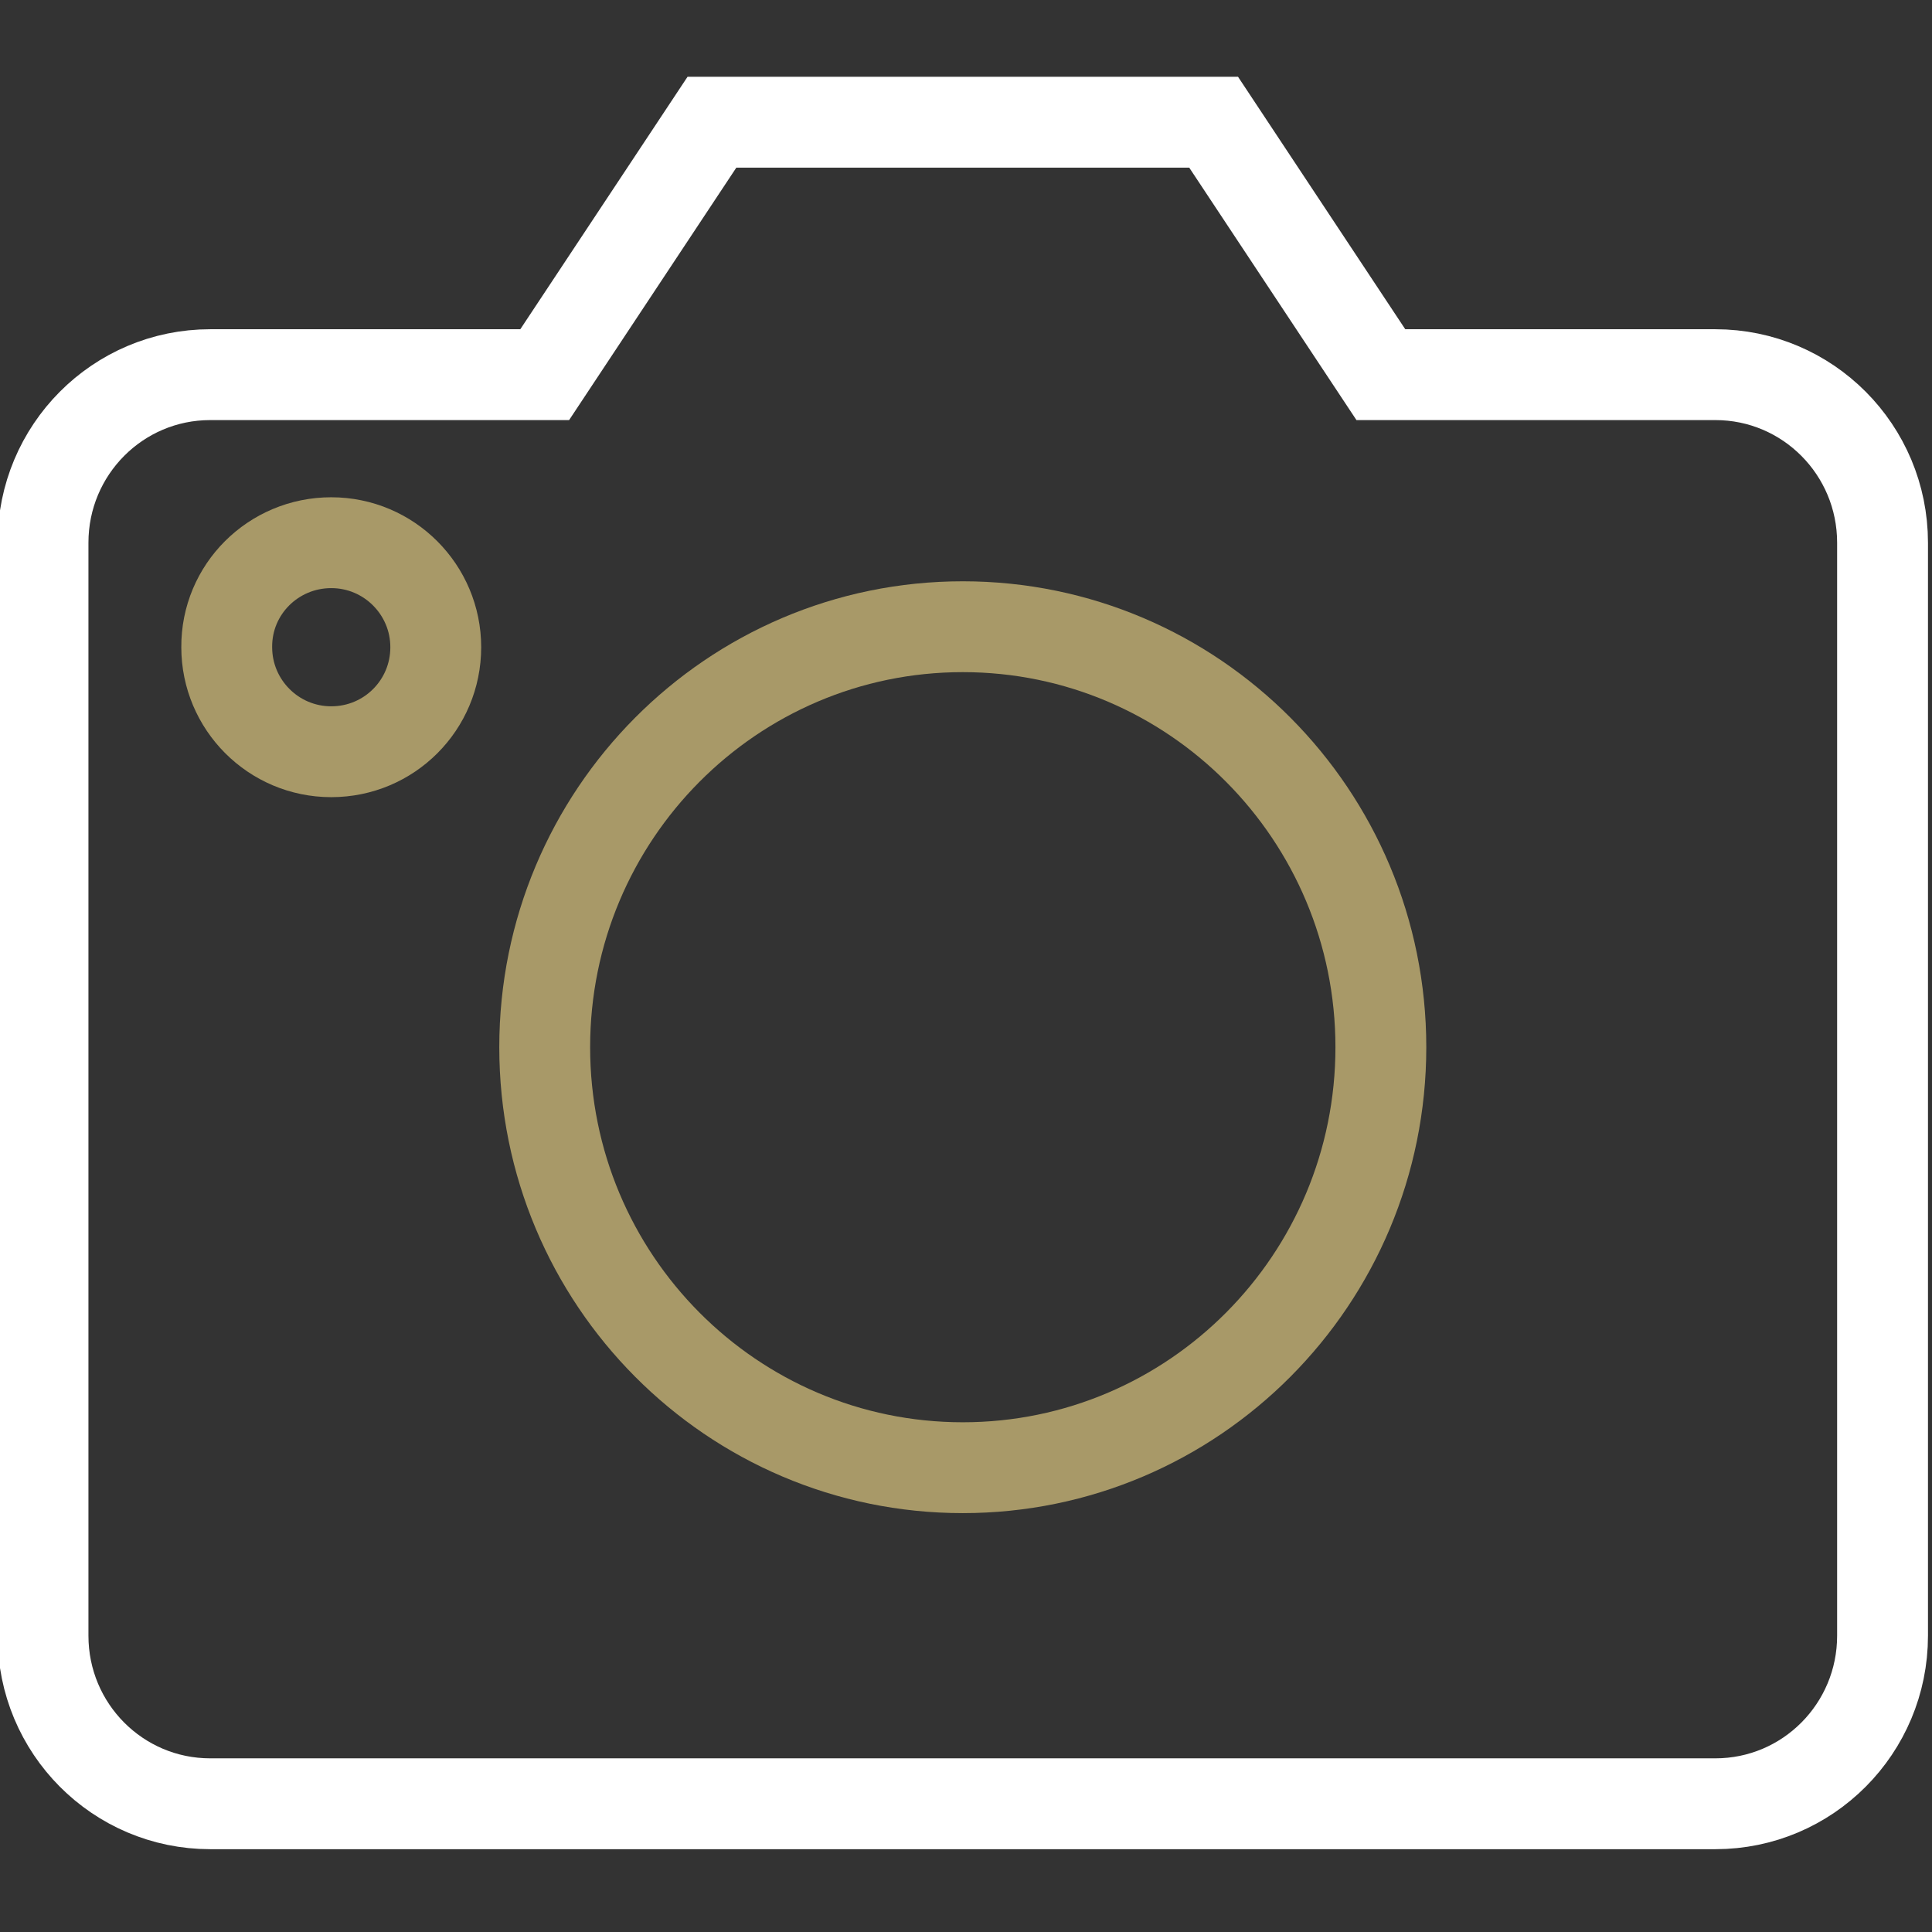 <?xml version="1.0" encoding="utf-8"?>
<svg xmlns="http://www.w3.org/2000/svg" xmlns:xlink="http://www.w3.org/1999/xlink" version="1.1" id="Capa_1" x="0px" y="0px" viewBox="0 0 480.6 480.6" style="enable-background:new 0 0 480.6 480.6;" xml:space="preserve" width="70" height="70">
<rect x="0" y="0" width="480.6" height="480.6" fill="#333333" stroke="none"/>
<style type="text/css">
	.st0{display:none;fill:#DA0077;}
	.st1{fill:none;stroke:#FFFFFF;stroke-width:22.6;stroke-linecap:square;stroke-miterlimit:10;}
	.st2{fill:none;stroke:#A89968;stroke-width:22.6;stroke-miterlimit:10;}
	.st3{fill:none;stroke:#A89968;stroke-width:22.6;stroke-linecap:square;stroke-miterlimit:10;}
</style>
<rect x="-123" y="-65.9" class="st0" width="820" height="647"/>
<g>
	<path class="st1" d="M426.7,448.7H52.3c-23,0-41.6-18.7-41.6-41.8V135c0-23.1,18.6-41.8,41.6-41.8h83.2l41.6-62.8h124.8l41.6,62.8   h83.2c23,0,41.6,18.7,41.6,41.8v271.9C468.3,430,449.7,448.7,426.7,448.7z"/>
	<path class="st2" d="M82.4,135c14.4,0,26,11.7,26,26c0,14.4-11.6,26-26,26s-26-11.7-26-26C56.3,146.6,68,135,82.4,135z"/>
	<path class="st3" d="M239.5,155.9c57.4,0,104,46.8,104,104.6c0,57.8-46.6,104.6-104,104.6s-104-46.8-104-104.6   C135.5,202.7,182.1,155.9,239.5,155.9z"/>
</g>
</svg>
